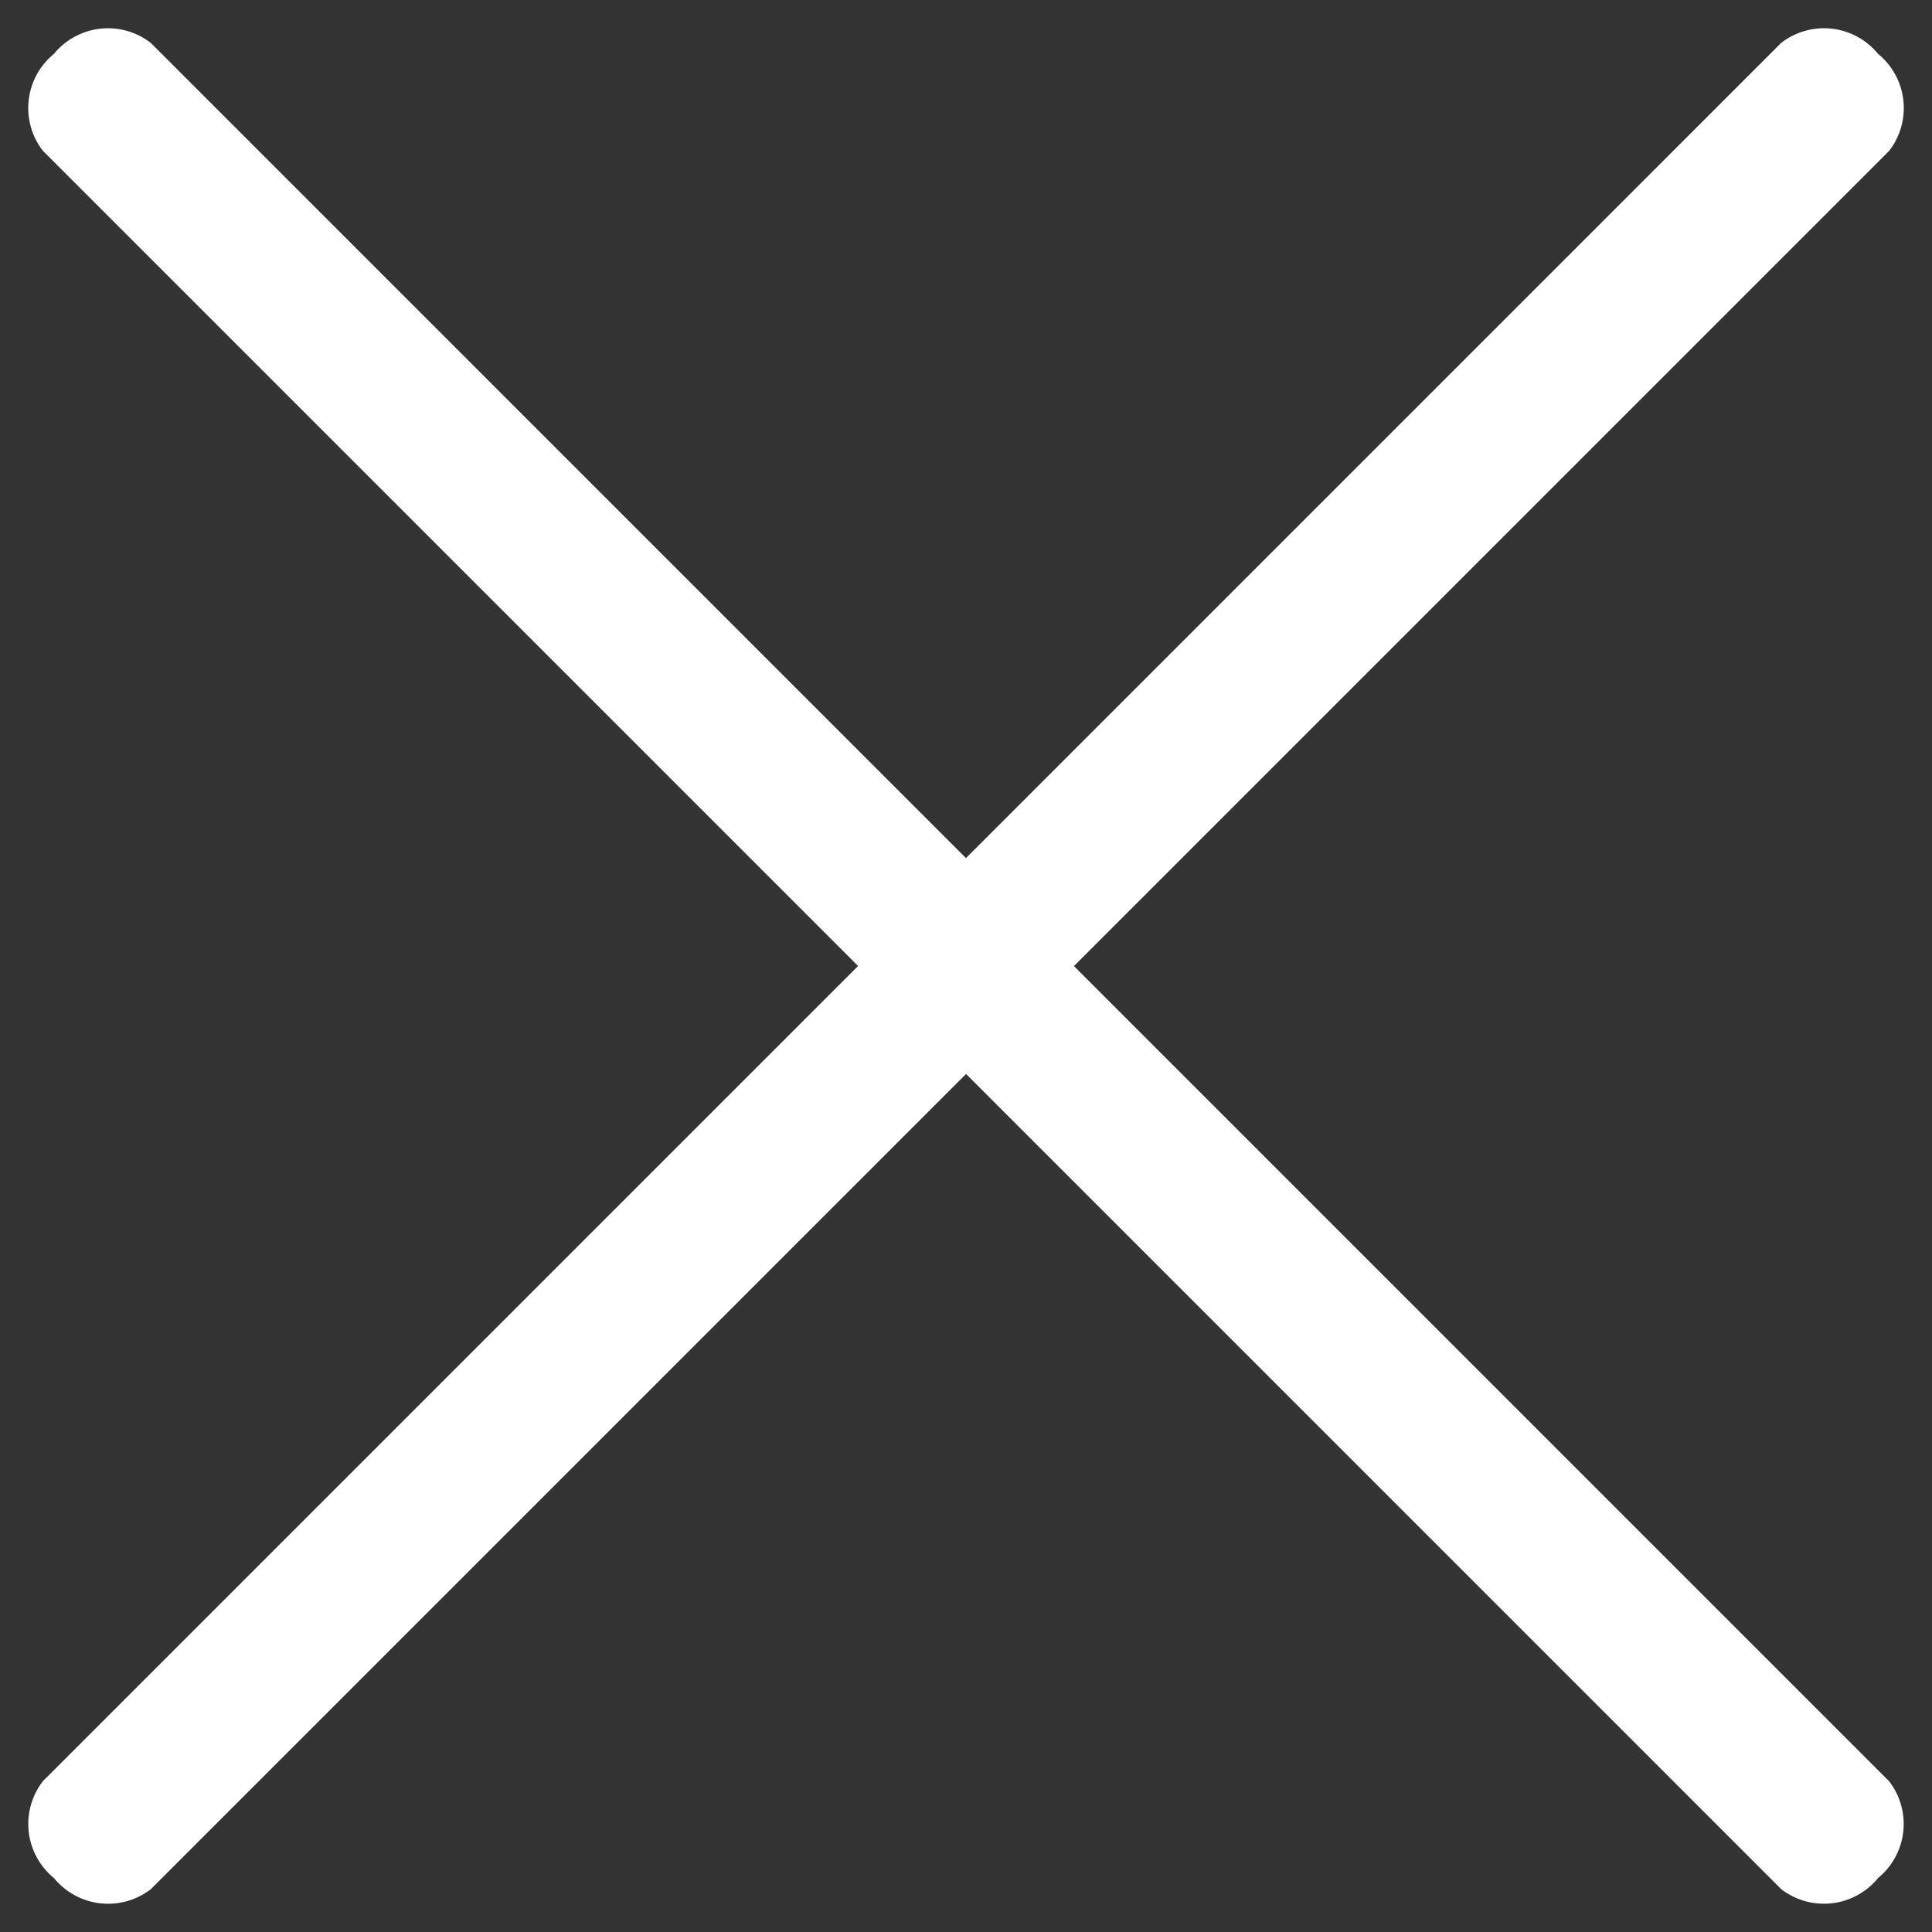 <svg xmlns="http://www.w3.org/2000/svg" width="21.411" height="21.411" viewBox="0 0 21.411 21.411">
  <rect x="0" y="0" width="21.411" height="21.411" fill="#333333" stroke="none"/>
  <g id="icon-close" transform="translate(-1223.937 -67)">
    <path id="Trazado_15" data-name="Trazado 15" d="M.673,0H27.916a.774.774,0,0,1,.673.846.774.774,0,0,1-.673.846H.673A.774.774,0,0,1,0,.846.774.774,0,0,1,.673,0Z" transform="translate(1223.937 87.215) rotate(-45)" fill="#fff"/>
    <path id="Trazado_90" data-name="Trazado 90" d="M.673,1.691H27.916a.774.774,0,0,0,.673-.846A.774.774,0,0,0,27.916,0H.673A.774.774,0,0,0,0,.846.774.774,0,0,0,.673,1.691Z" transform="translate(1244.152 88.411) rotate(-135)" fill="#fff"/>
  </g>
</svg>
